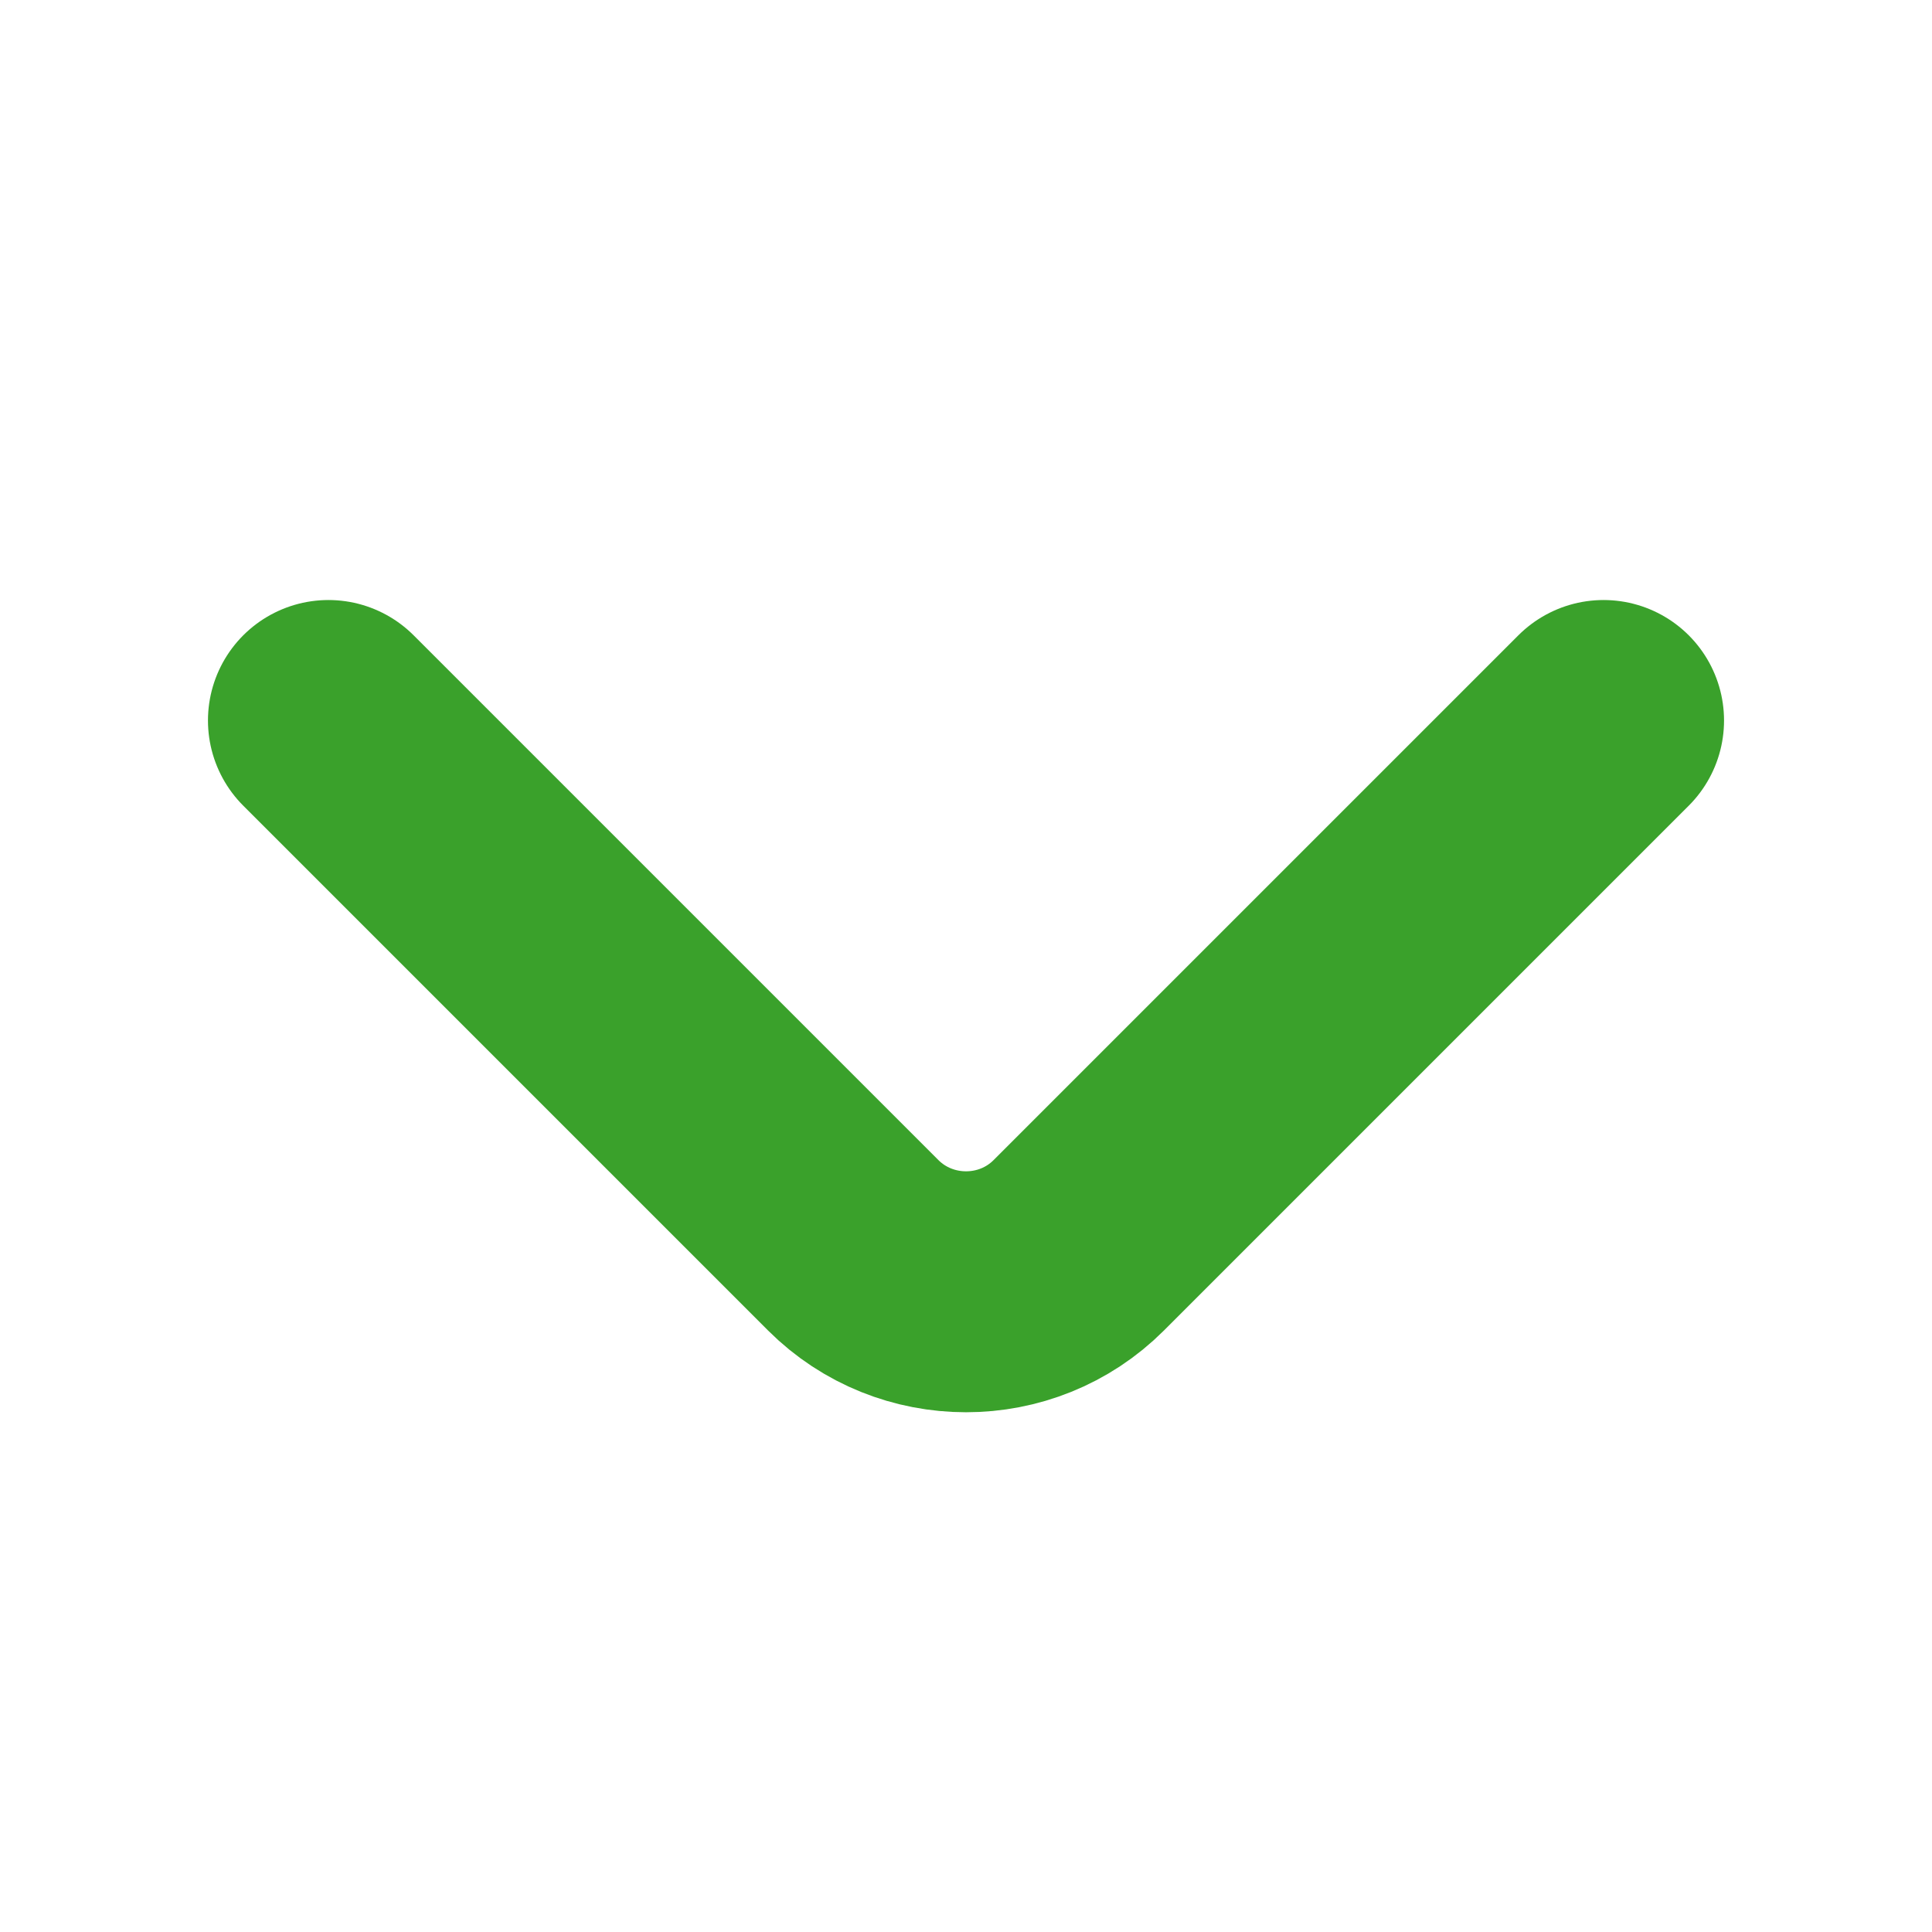 <svg width="14" height="14" viewBox="0 0 14 14" fill="none" xmlns="http://www.w3.org/2000/svg">
<path d="M11.62 5.221L7.817 9.024C7.368 9.473 6.633 9.473 6.183 9.024L2.38 5.221" stroke="#3AA12B" stroke-width="1.746" stroke-miterlimit="10" stroke-linecap="round" stroke-linejoin="round"/>
</svg>
